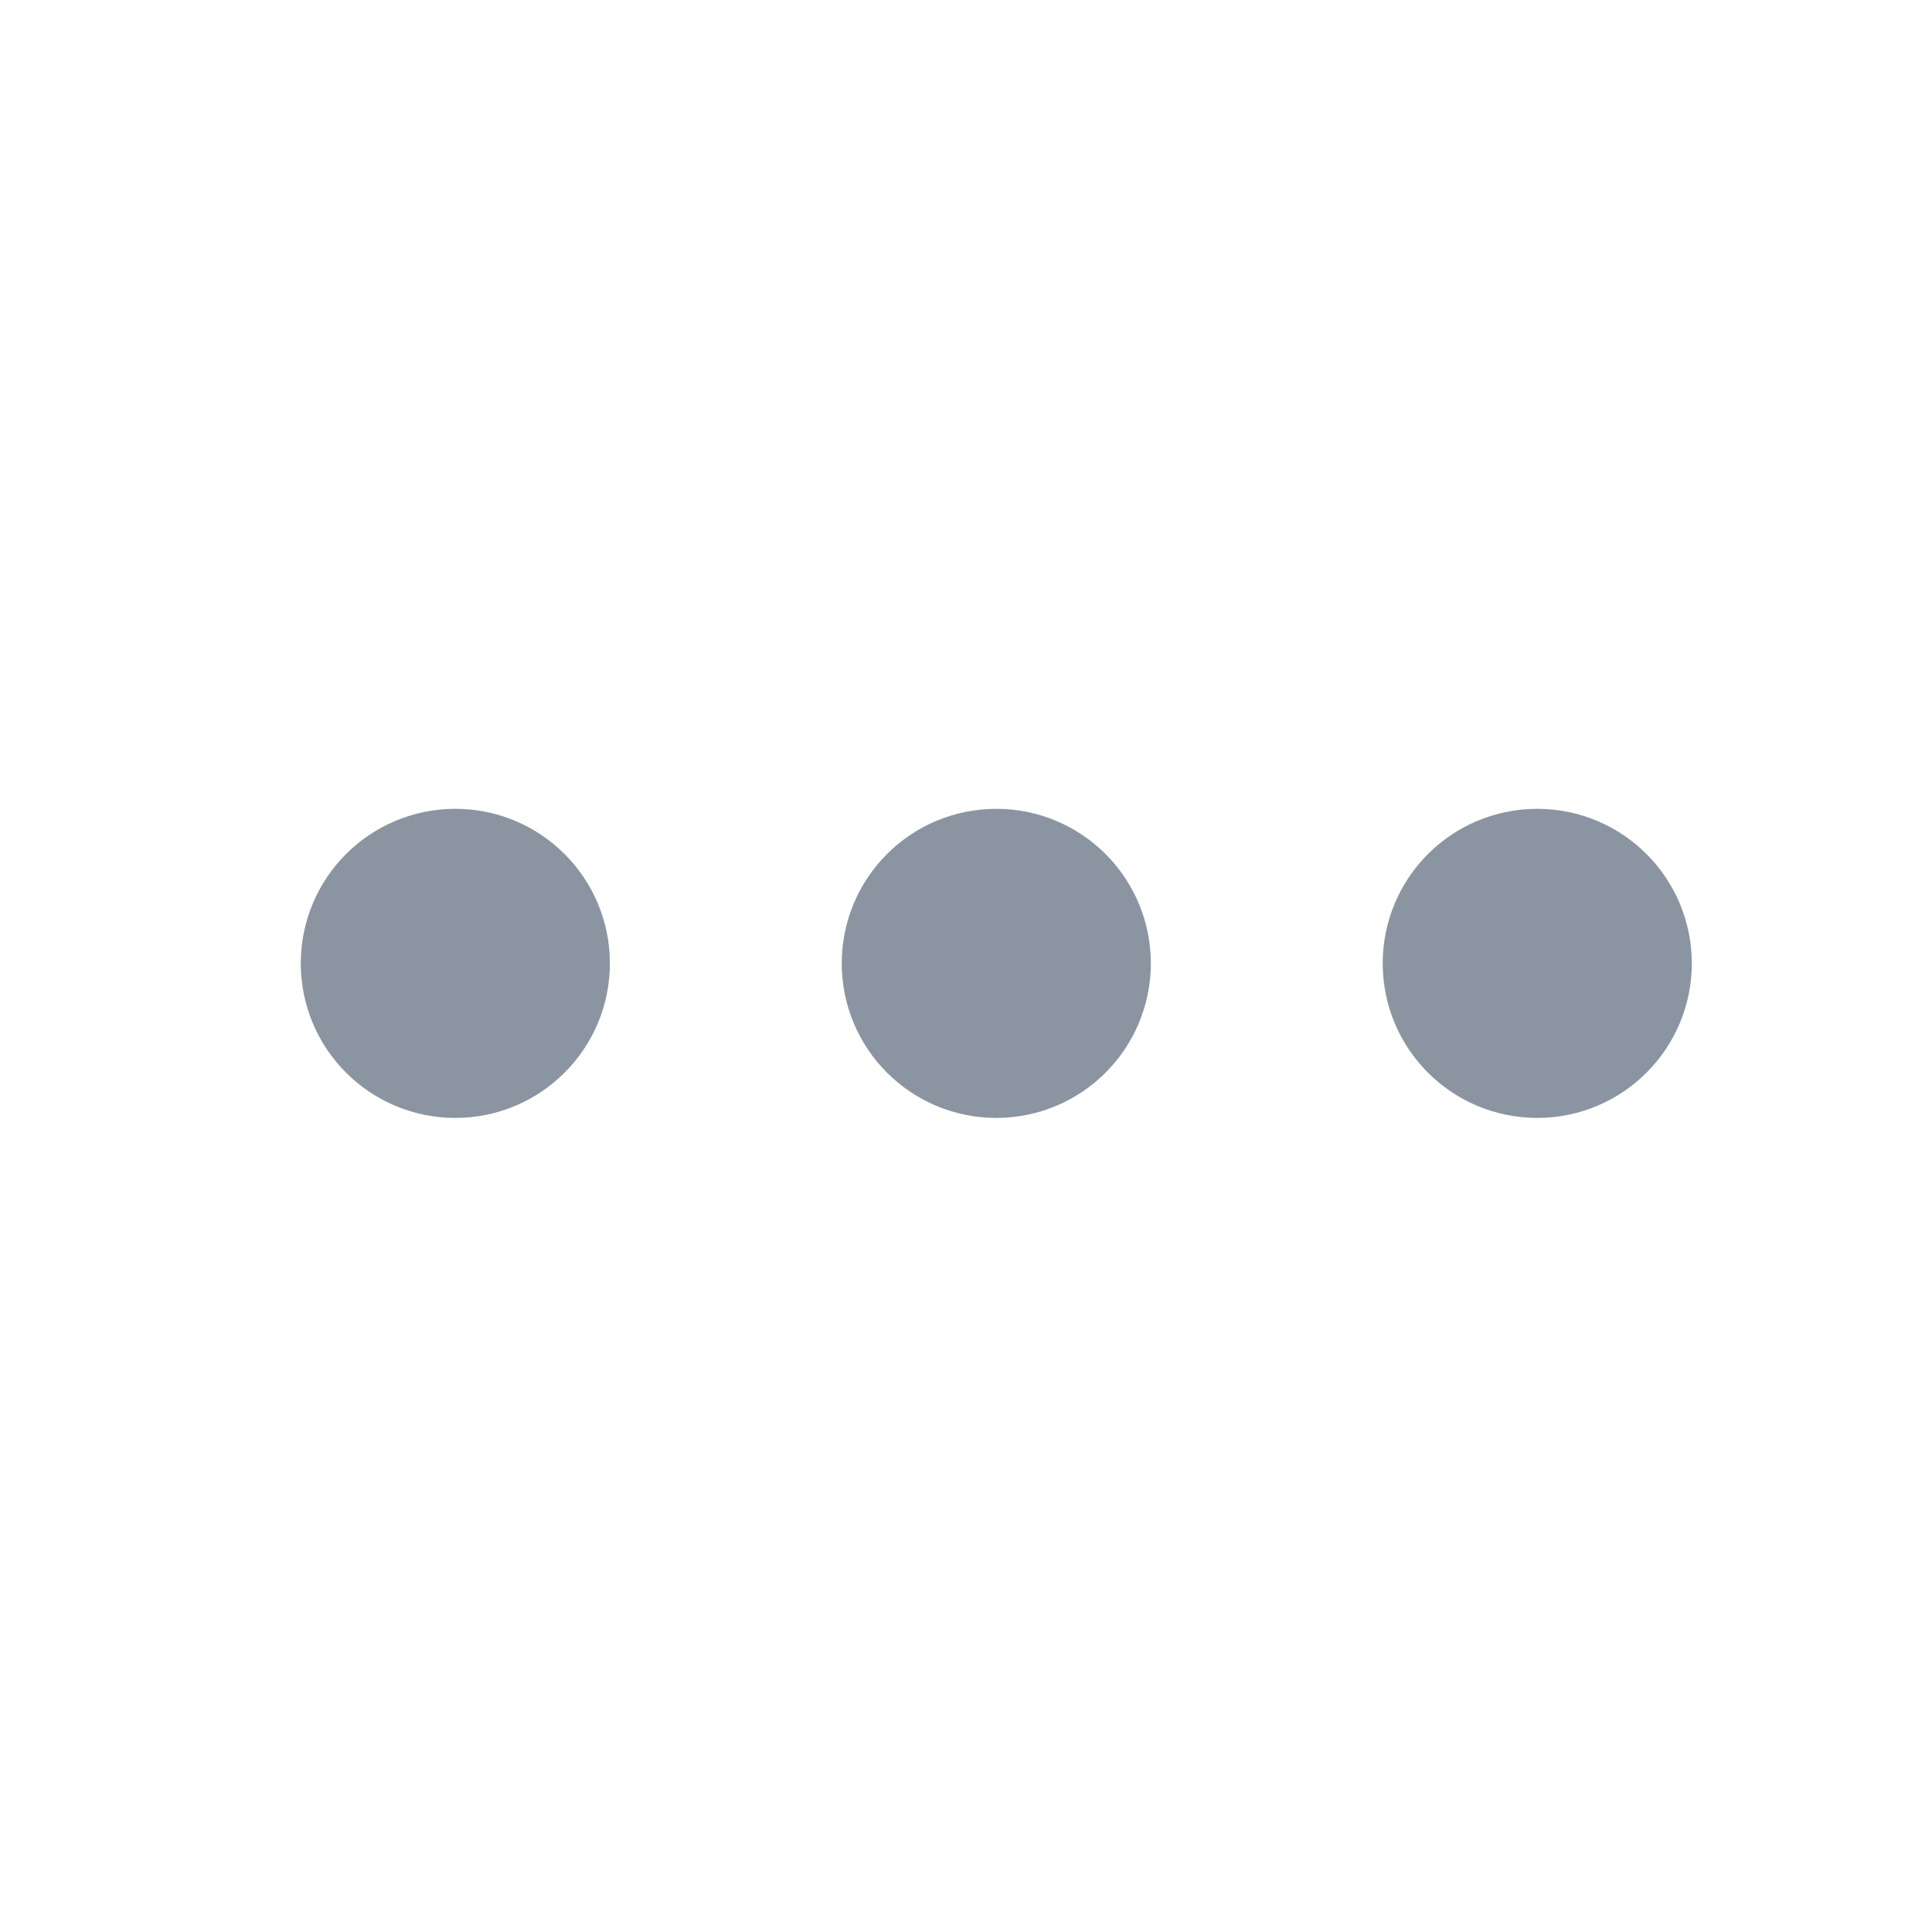 <svg width="25" height="25" viewBox="0 0 25 25" fill="none" xmlns="http://www.w3.org/2000/svg">
<path d="M12.892 13.466C13.444 13.466 13.892 13.018 13.892 12.466C13.892 11.913 13.444 11.466 12.892 11.466C12.339 11.466 11.892 11.913 11.892 12.466C11.892 13.018 12.339 13.466 12.892 13.466Z" stroke="#8B95A1" stroke-width="2" stroke-linecap="round" stroke-linejoin="round"/>
<path d="M19.892 13.466C20.444 13.466 20.892 13.018 20.892 12.466C20.892 11.913 20.444 11.466 19.892 11.466C19.339 11.466 18.892 11.913 18.892 12.466C18.892 13.018 19.339 13.466 19.892 13.466Z" stroke="#8B95A1" stroke-width="2" stroke-linecap="round" stroke-linejoin="round"/>
<path d="M5.892 13.466C6.444 13.466 6.892 13.018 6.892 12.466C6.892 11.913 6.444 11.466 5.892 11.466C5.339 11.466 4.892 11.913 4.892 12.466C4.892 13.018 5.339 13.466 5.892 13.466Z" stroke="#8B95A1" stroke-width="2" stroke-linecap="round" stroke-linejoin="round"/>
</svg>
